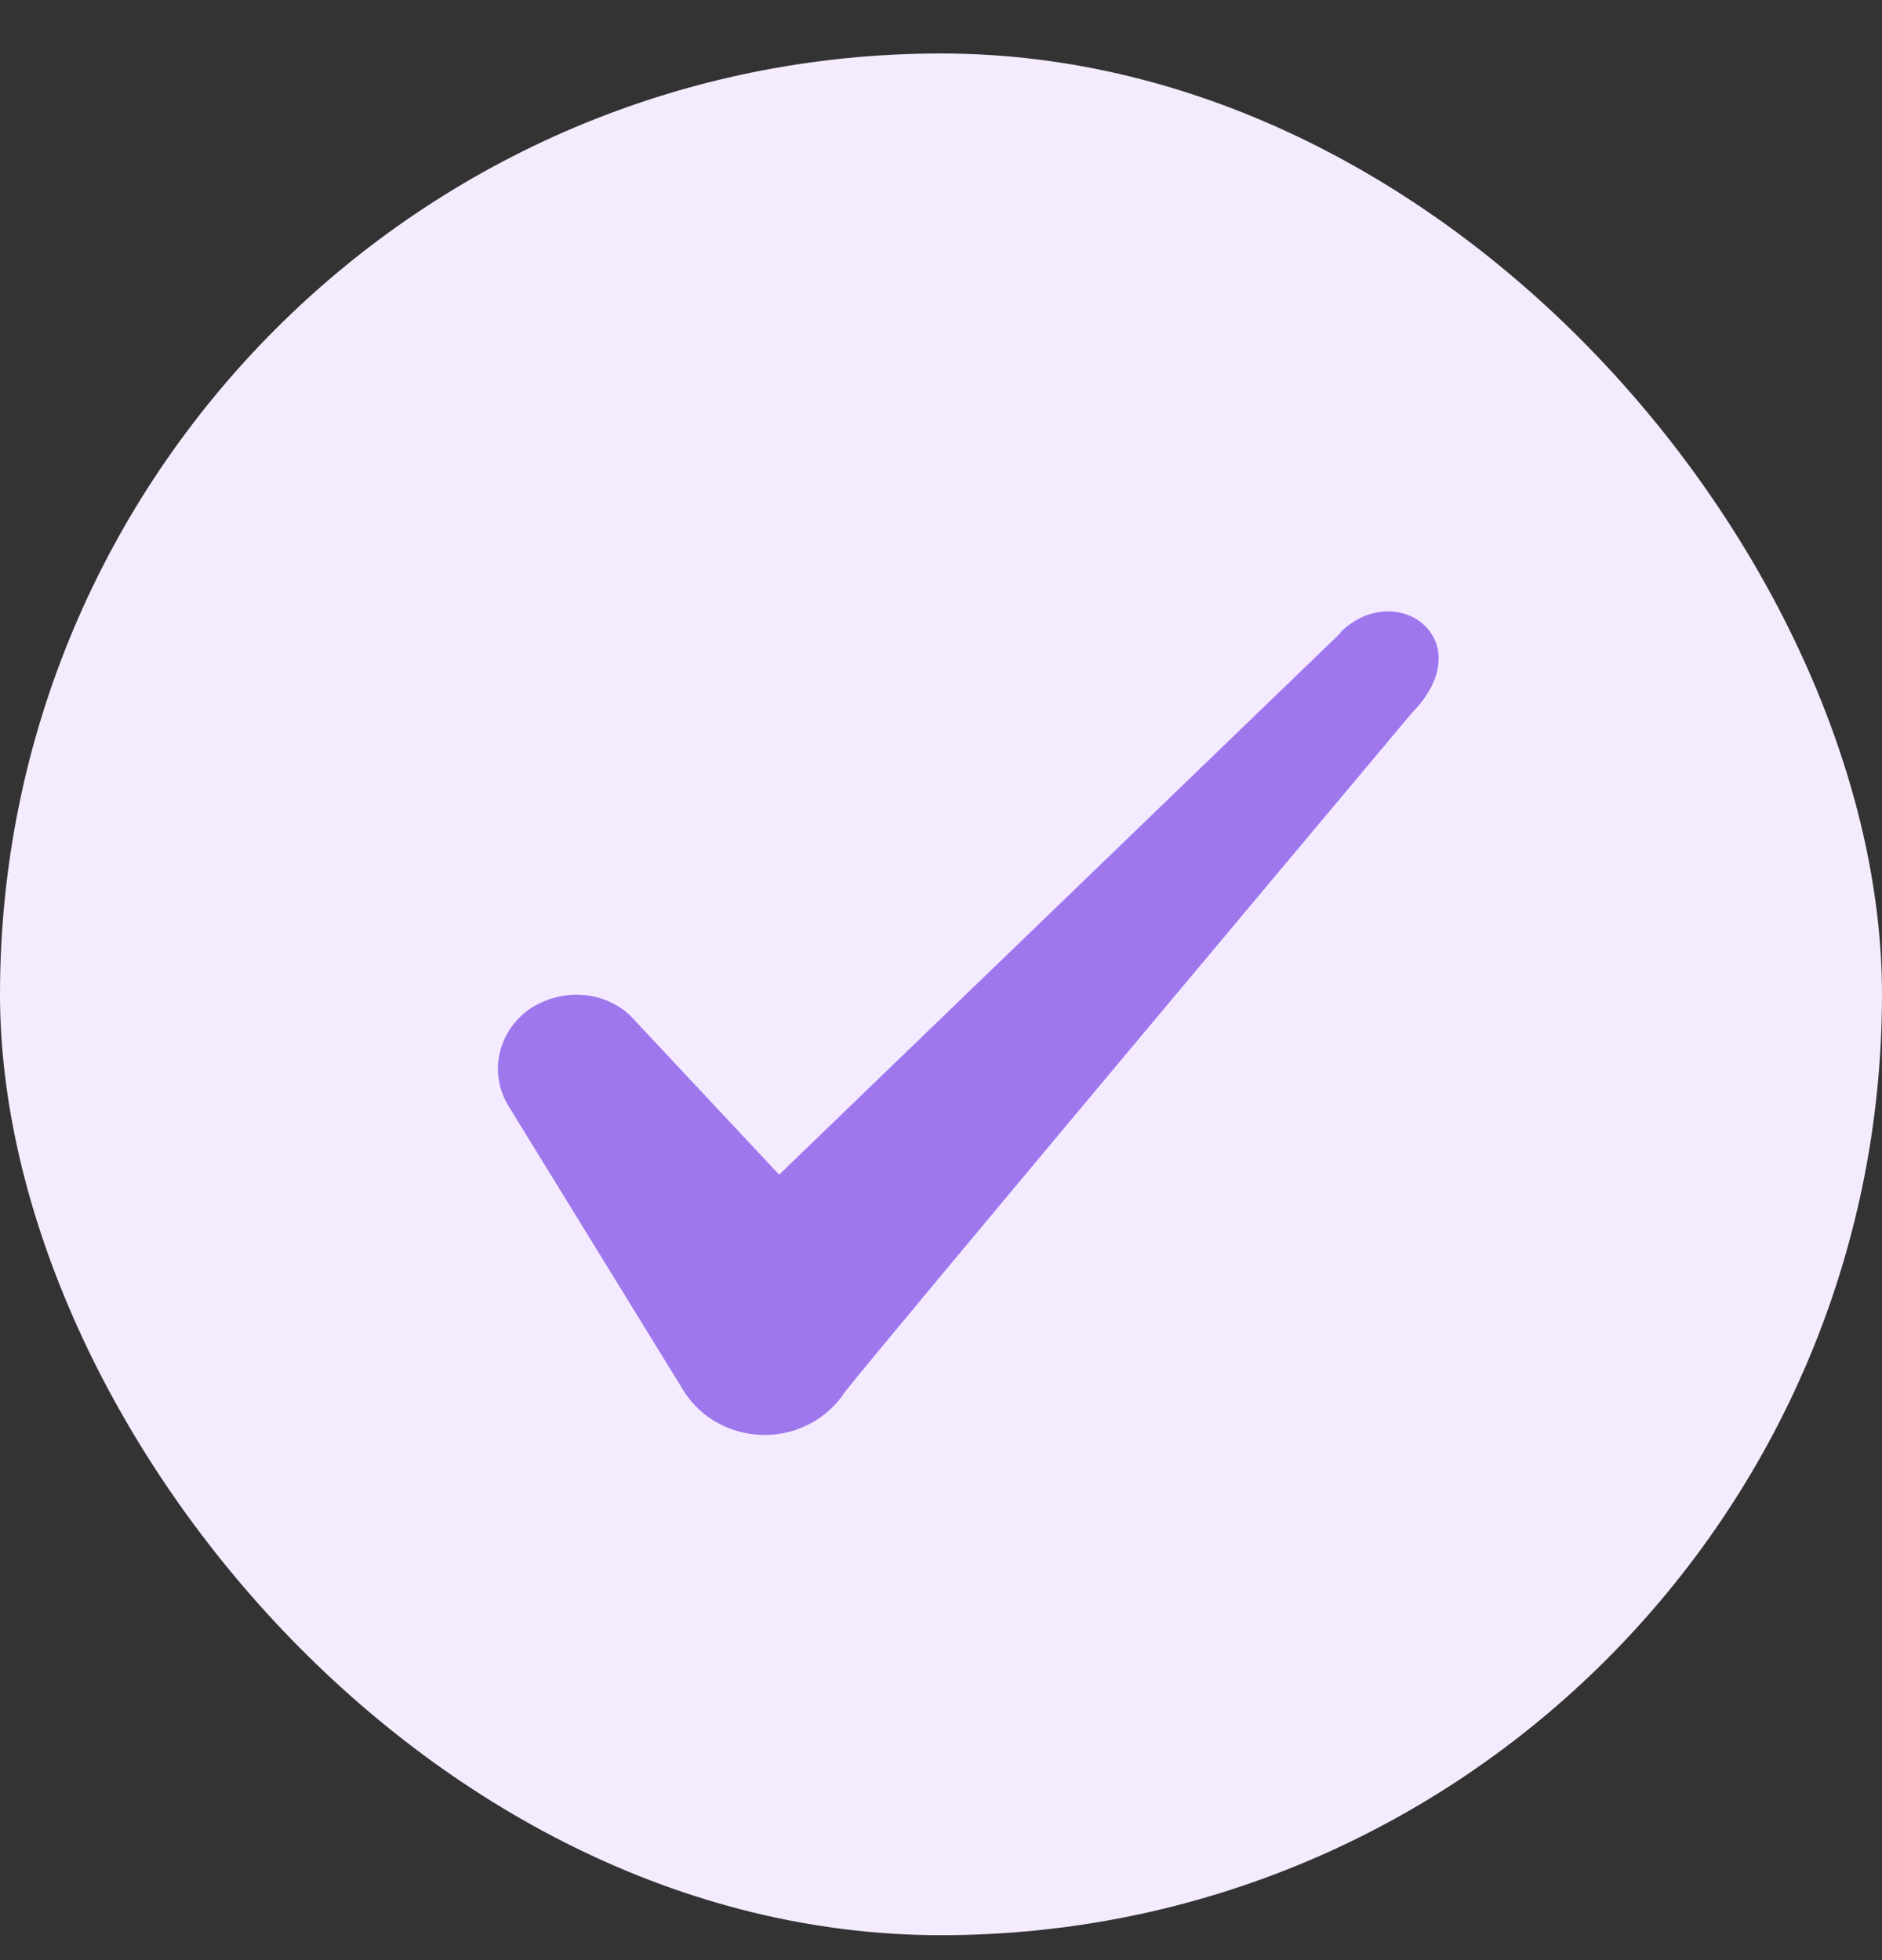 <svg width="24" height="25" viewBox="0 0 24 25" fill="none" xmlns="http://www.w3.org/2000/svg">
<rect x="0" y="0" width="24" height="25" fill="#333333" stroke="none"/>
<g clip-path="url(#clip0_2143_414)">
<rect y="0.682" width="24" height="24" rx="12" fill="#F4EBFF"/>
<path fill-rule="evenodd" clip-rule="evenodd" d="M17.096 8.072L9.936 14.982L8.036 12.952C7.686 12.622 7.136 12.602 6.736 12.882C6.346 13.172 6.236 13.682 6.476 14.092L8.726 17.752C8.946 18.092 9.326 18.302 9.756 18.302C10.166 18.302 10.556 18.092 10.776 17.752C11.136 17.282 18.006 9.092 18.006 9.092C18.906 8.172 17.816 7.362 17.096 8.062V8.072Z" fill="#9E77ED"/>
</g>
<defs>
<clipPath id="clip0_2143_414">
<rect width="24" height="25" fill="white"/>
</clipPath>
</defs>
</svg>
